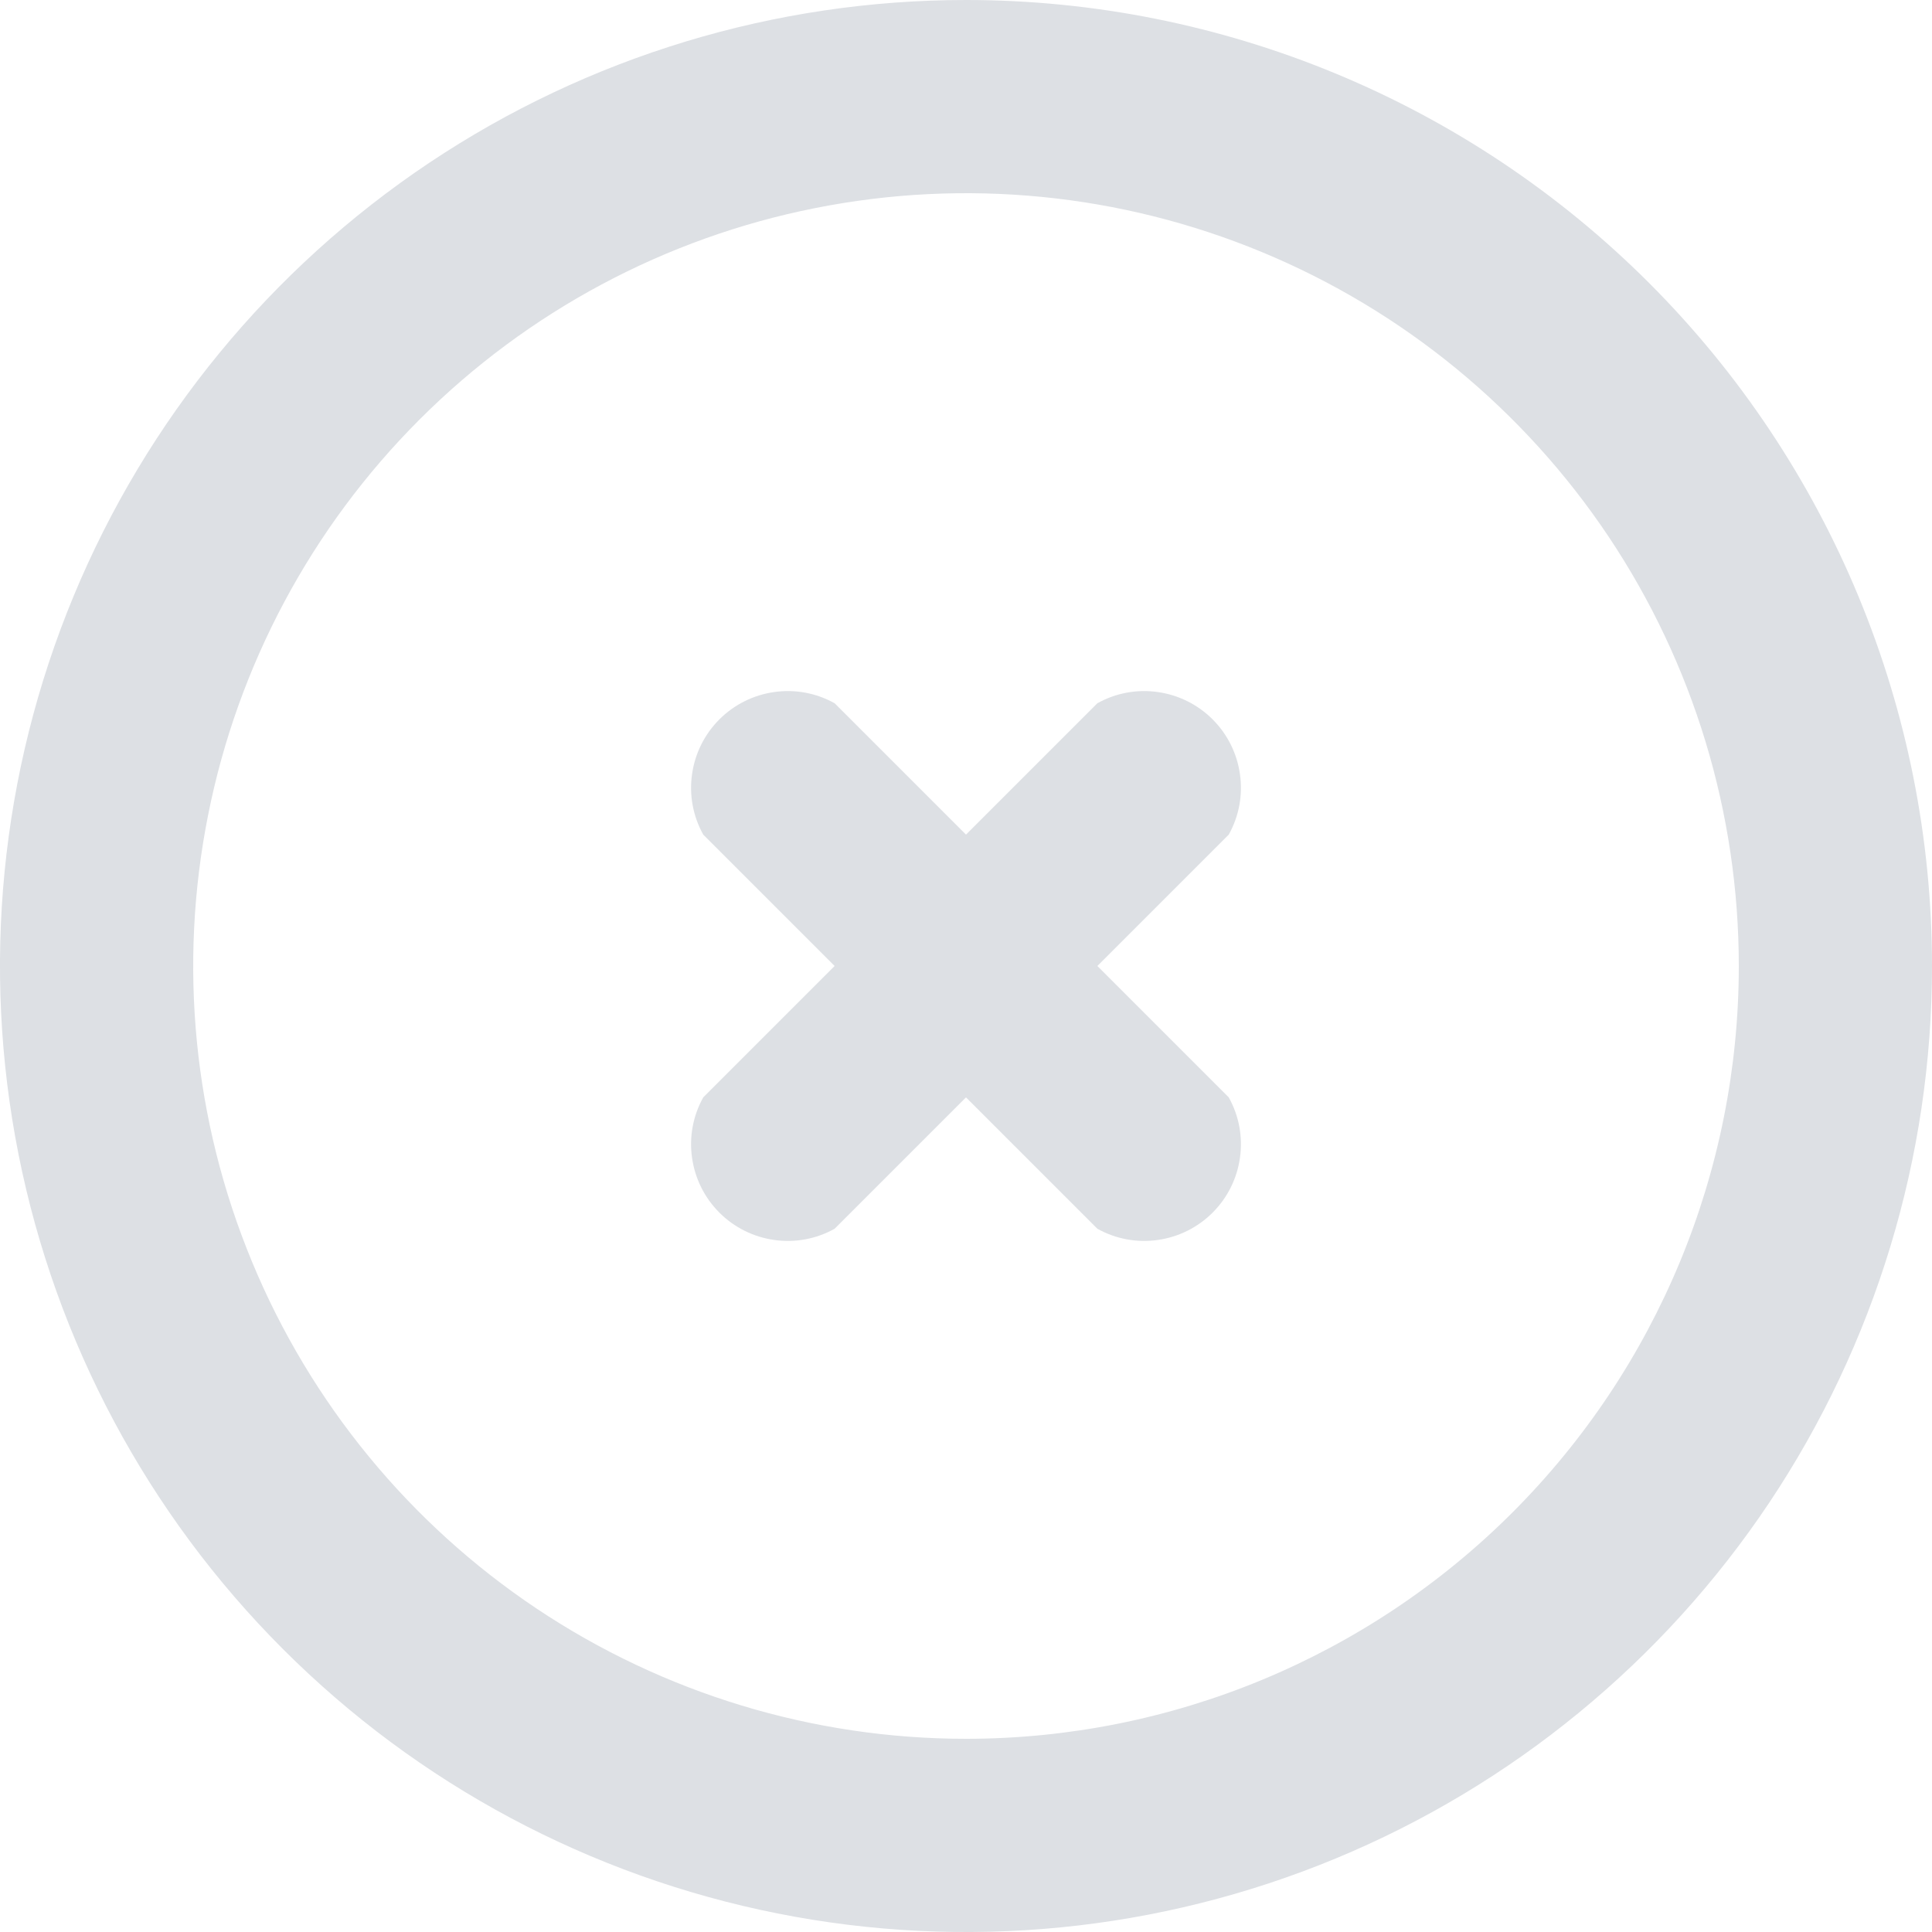 <svg width="20" height="20" viewBox="0 0 20 20" fill="none" xmlns="http://www.w3.org/2000/svg">
<path fill-rule="evenodd" clip-rule="evenodd" d="M10 0C8.022 0 6.089 0.586 4.444 1.685C2.8 2.784 1.518 4.346 0.761 6.173C0.004 8 -0.194 10.011 0.192 11.951C0.578 13.891 1.53 15.672 2.929 17.071C4.327 18.47 6.109 19.422 8.049 19.808C9.989 20.194 12 19.996 13.827 19.239C15.654 18.482 17.216 17.2 18.315 15.556C19.413 13.911 20 11.978 20 10C20 7.348 18.946 4.804 17.071 2.929C15.196 1.054 12.652 0 10 0V0ZM10 18C8.418 18 6.871 17.531 5.555 16.652C4.24 15.773 3.214 14.523 2.609 13.062C2.003 11.6 1.845 9.991 2.154 8.439C2.462 6.887 3.224 5.462 4.343 4.343C5.462 3.224 6.887 2.462 8.439 2.154C9.991 1.845 11.6 2.003 13.062 2.609C14.523 3.214 15.773 4.24 16.652 5.555C17.531 6.871 18 8.418 18 10C18 12.122 17.157 14.157 15.657 15.657C14.157 17.157 12.122 18 10 18ZM11.36 10L12.72 11.36C12.826 11.55 12.867 11.769 12.836 11.985C12.806 12.2 12.707 12.399 12.553 12.553C12.399 12.707 12.2 12.806 11.985 12.836C11.769 12.867 11.55 12.826 11.36 12.72L10 11.36L8.64 12.72C8.45 12.826 8.231 12.867 8.015 12.836C7.8 12.806 7.601 12.707 7.447 12.553C7.293 12.399 7.194 12.2 7.164 11.985C7.133 11.769 7.174 11.55 7.28 11.36L8.64 10L7.28 8.64C7.174 8.45 7.133 8.231 7.164 8.015C7.194 7.8 7.293 7.601 7.447 7.447C7.601 7.293 7.8 7.194 8.015 7.164C8.231 7.133 8.45 7.174 8.64 7.28L10 8.64L11.36 7.28C11.55 7.174 11.769 7.133 11.985 7.164C12.2 7.194 12.399 7.293 12.553 7.447C12.707 7.601 12.806 7.8 12.836 8.015C12.867 8.231 12.826 8.45 12.72 8.64L11.36 10Z" fill="#DDE0E4"/>
</svg>
